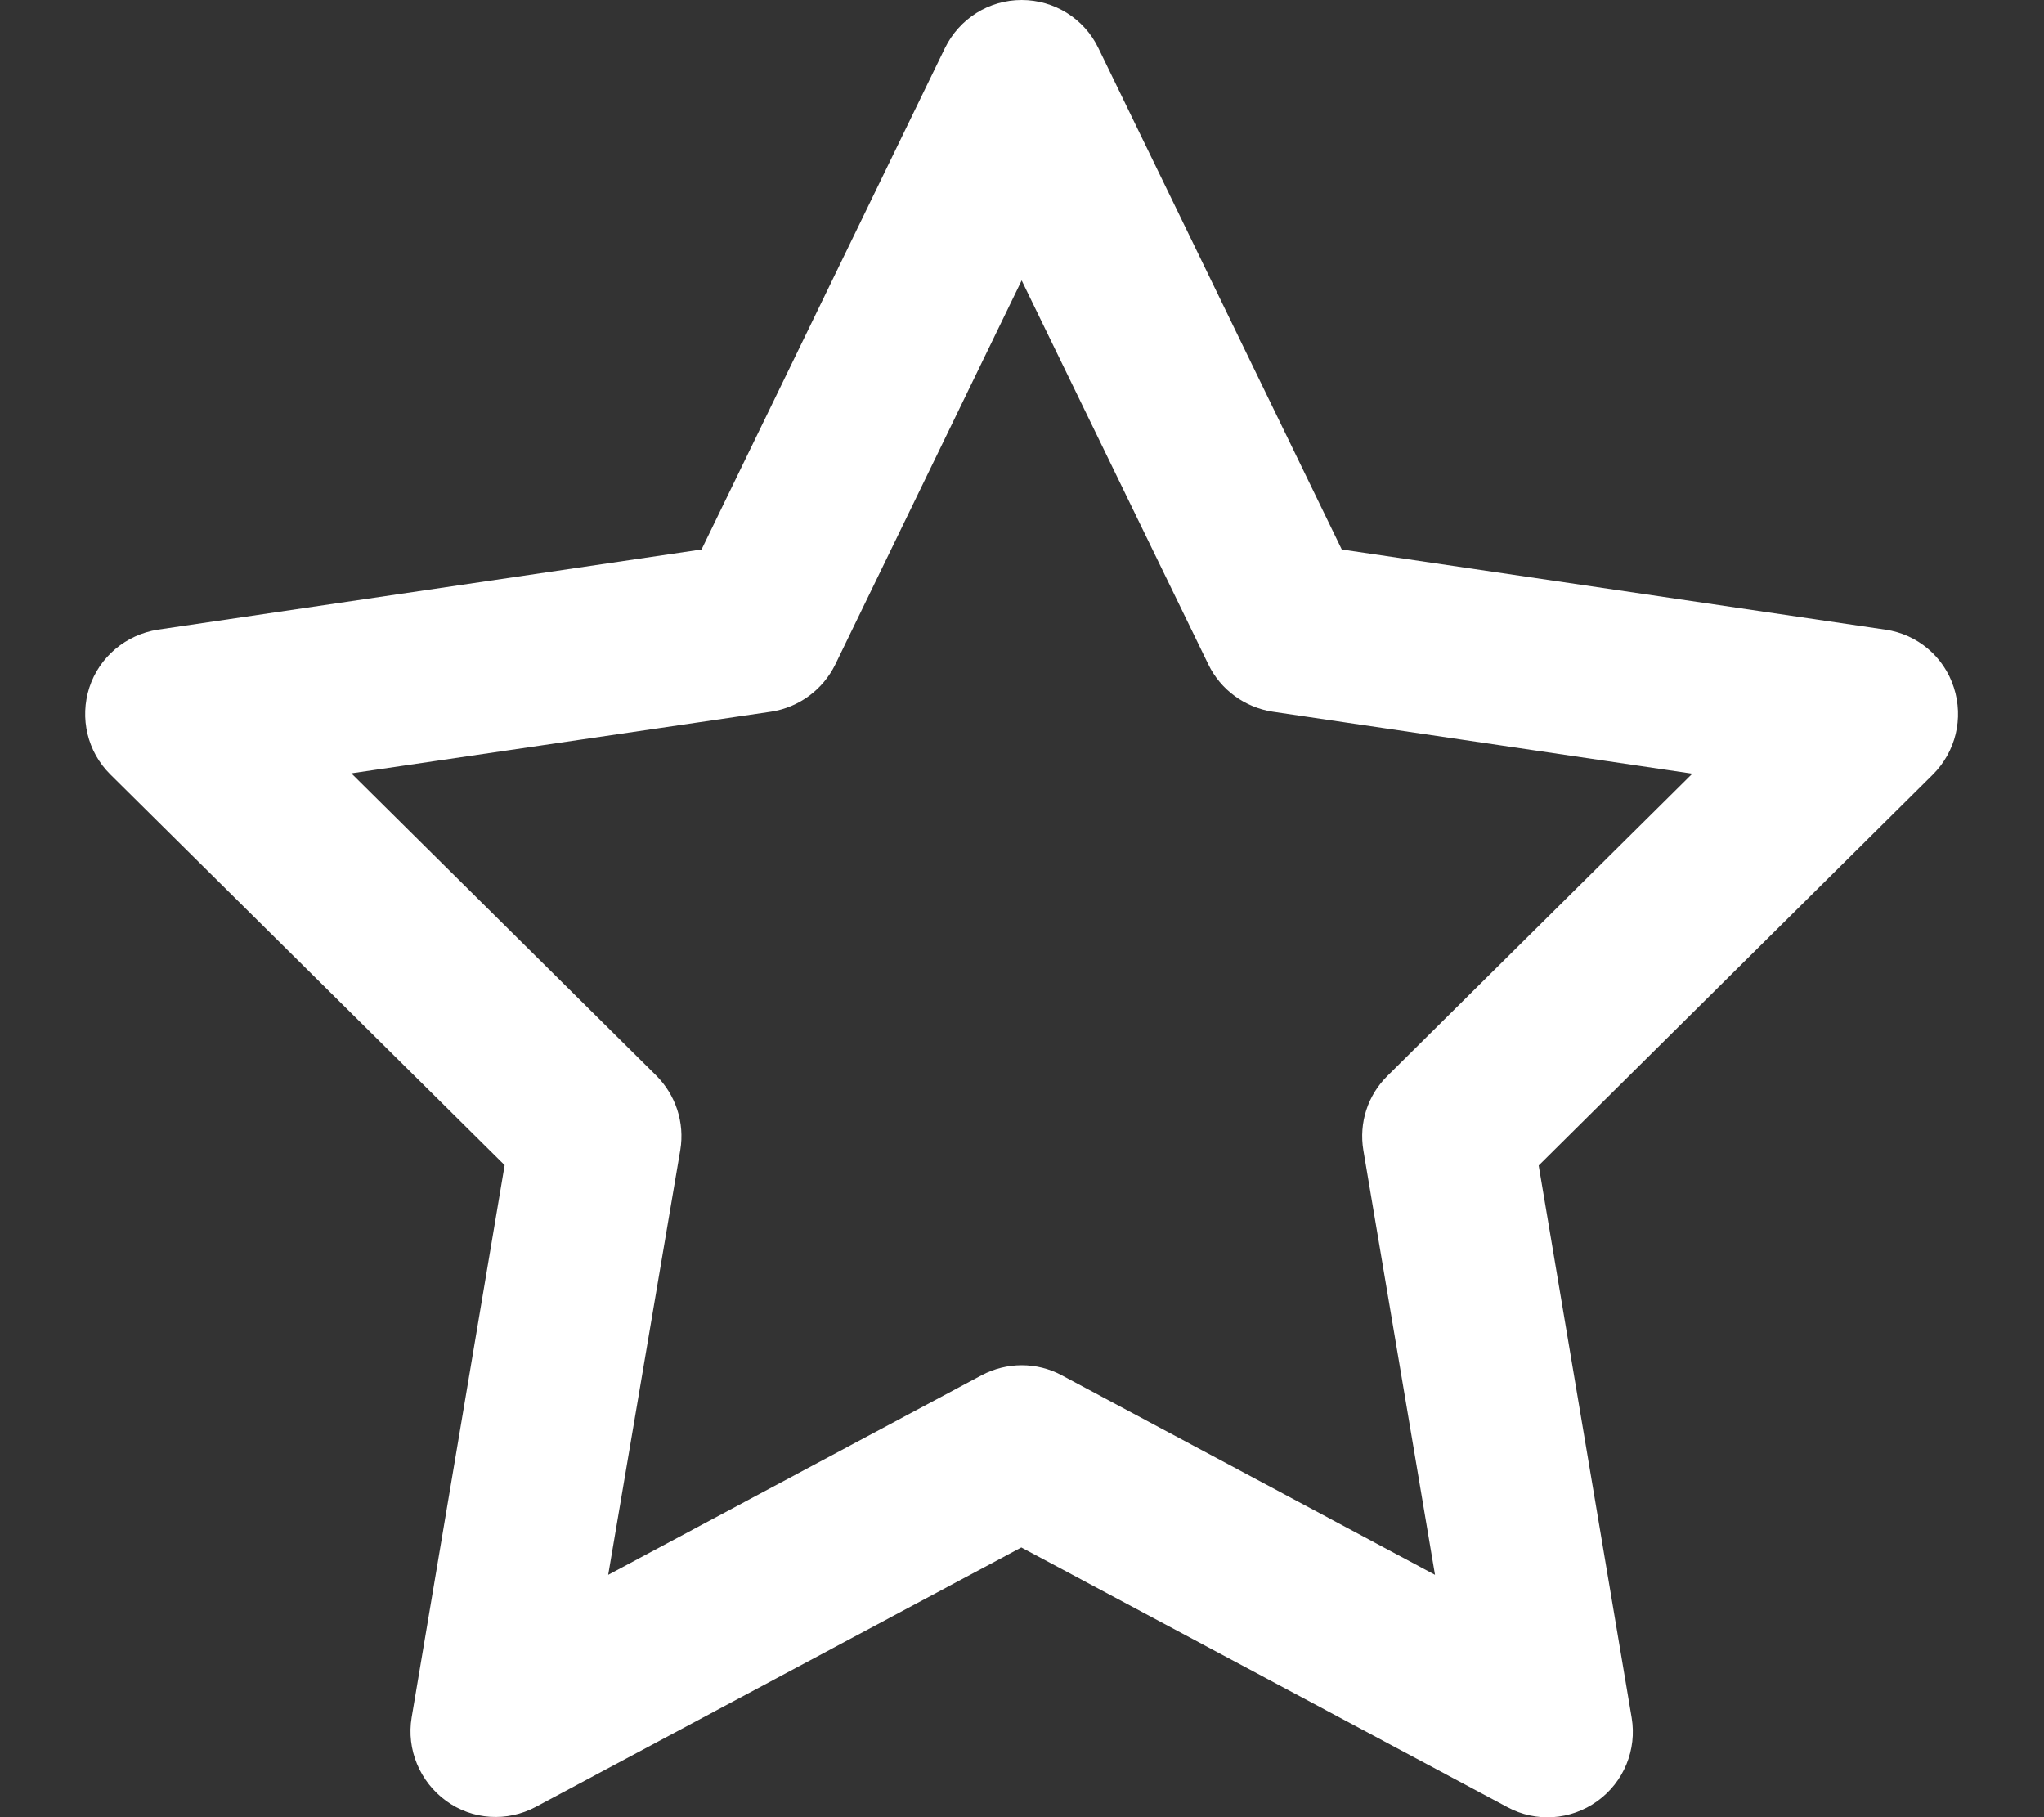 <svg width="18" height="16" viewBox="0 0 18 16" fill="none" xmlns="http://www.w3.org/2000/svg">
<rect x="0" y="0" width="18" height="16" fill="#333333" stroke="none"/>
<g clip-path="url(#clip0_2017_112)">
<path d="M8.997 0C9.284 0 9.547 0.163 9.672 0.422L11.816 4.838L16.603 5.544C16.884 5.584 17.119 5.781 17.206 6.053C17.294 6.325 17.222 6.619 17.022 6.819L13.55 10.262L14.369 15.125C14.416 15.406 14.3 15.691 14.066 15.859C13.831 16.028 13.525 16.047 13.275 15.912L8.994 13.625L4.719 15.909C4.466 16.044 4.159 16.025 3.928 15.856C3.697 15.688 3.578 15.403 3.625 15.122L4.444 10.259L0.972 6.819C0.769 6.619 0.7 6.322 0.787 6.053C0.875 5.784 1.109 5.588 1.391 5.544L6.178 4.838L8.322 0.422C8.45 0.163 8.709 0 8.997 0ZM8.997 2.469L7.356 5.85C7.247 6.072 7.037 6.228 6.791 6.266L3.094 6.809L5.778 9.469C5.95 9.641 6.031 9.884 5.991 10.125L5.356 13.866L8.644 12.109C8.866 11.991 9.131 11.991 9.35 12.109L12.637 13.866L12.006 10.128C11.966 9.887 12.044 9.644 12.219 9.472L14.903 6.812L11.206 6.266C10.963 6.228 10.75 6.075 10.641 5.85L8.997 2.469Z" fill="white"/>
</g>
<defs>
<clipPath id="clip0_2017_112">
<rect width="18" height="16" fill="white"/>
</clipPath>
</defs>
</svg>

